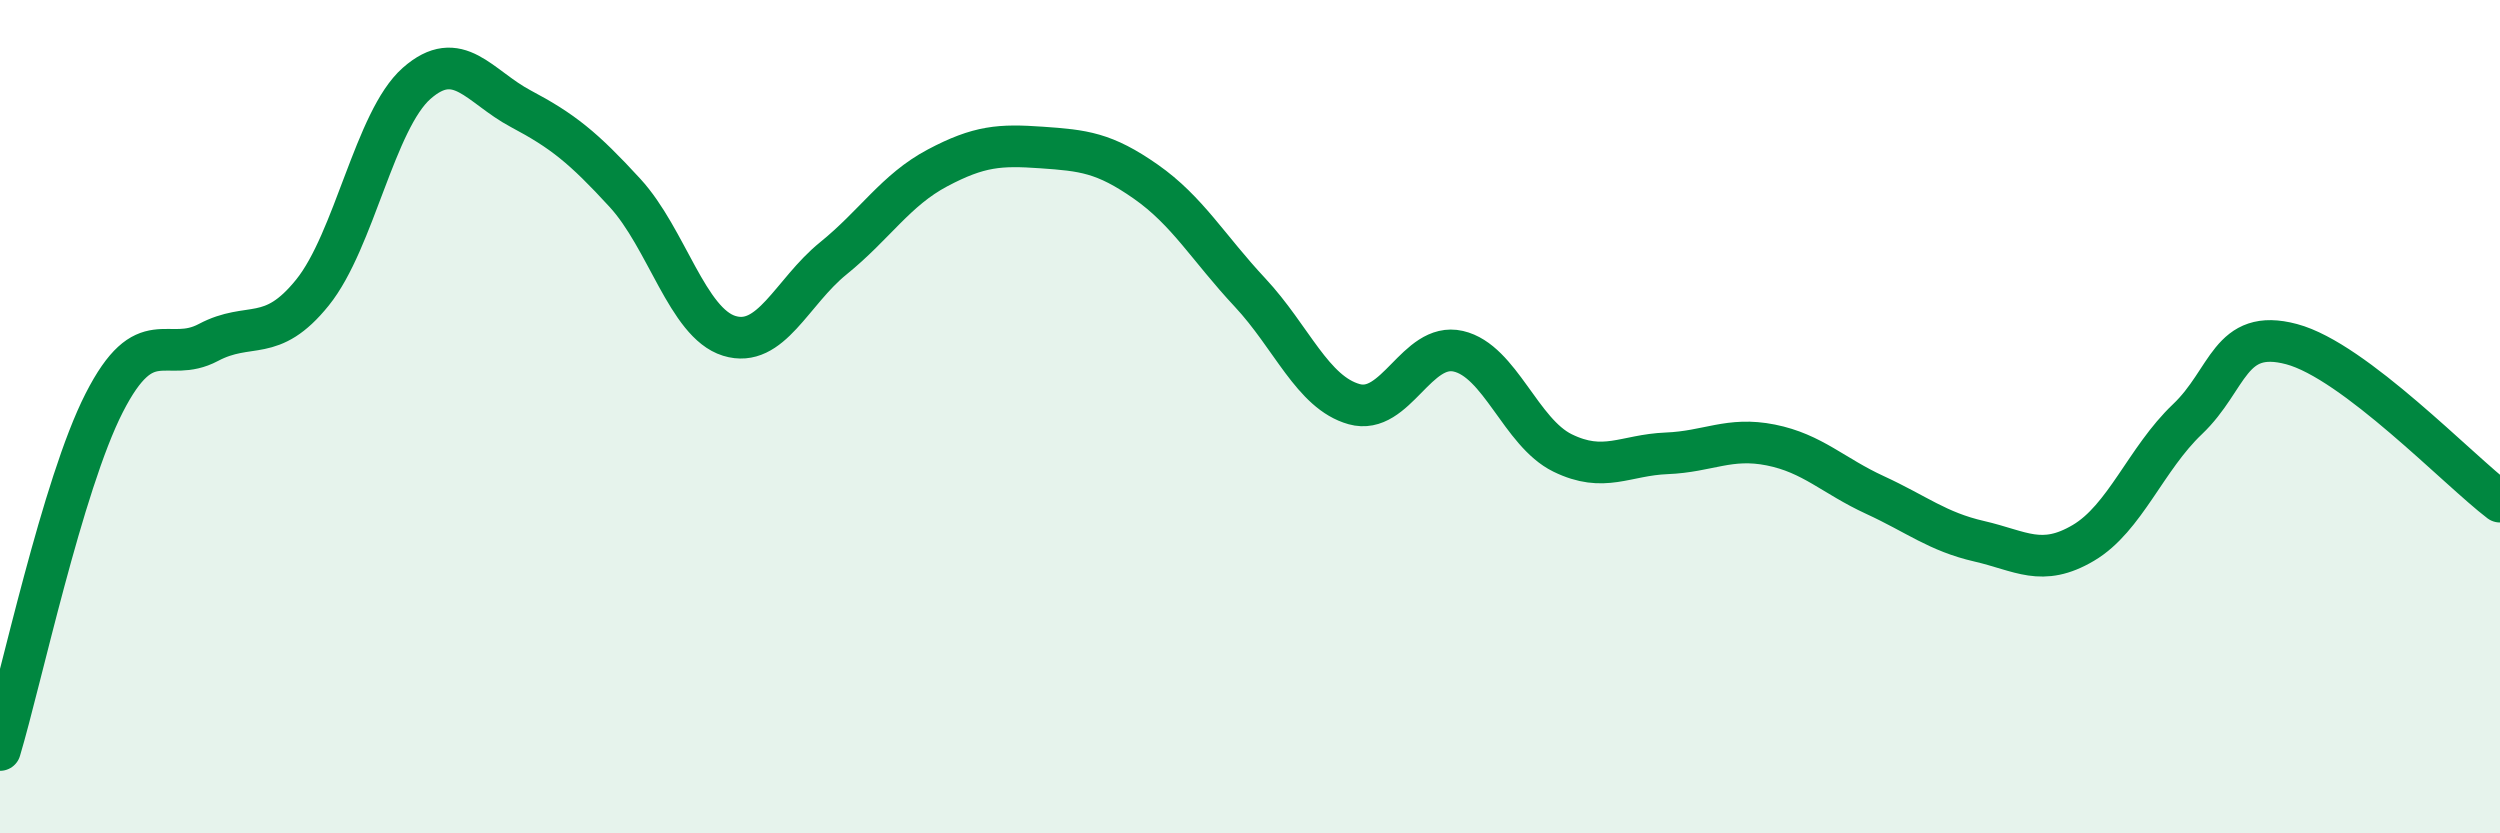 
    <svg width="60" height="20" viewBox="0 0 60 20" xmlns="http://www.w3.org/2000/svg">
      <path
        d="M 0,18 C 0.5,16.33 1.5,11.63 2.5,9.67 C 3.5,7.71 4,8.75 5,8.22 C 6,7.69 6.5,8.26 7.5,7.02 C 8.5,5.78 9,2.88 10,2 C 11,1.12 11.5,2.08 12.5,2.61 C 13.5,3.14 14,3.54 15,4.63 C 16,5.72 16.5,7.75 17.5,8.06 C 18.5,8.37 19,7.01 20,6.2 C 21,5.39 21.5,4.56 22.5,4.03 C 23.5,3.5 24,3.47 25,3.54 C 26,3.61 26.5,3.66 27.5,4.36 C 28.5,5.06 29,5.95 30,7.02 C 31,8.09 31.5,9.42 32.5,9.7 C 33.5,9.98 34,8.2 35,8.43 C 36,8.66 36.5,10.38 37.5,10.87 C 38.5,11.36 39,10.92 40,10.88 C 41,10.84 41.5,10.48 42.5,10.68 C 43.5,10.88 44,11.42 45,11.88 C 46,12.34 46.5,12.76 47.5,12.99 C 48.5,13.22 49,13.62 50,13.03 C 51,12.44 51.5,11.01 52.5,10.06 C 53.5,9.11 53.5,7.86 55,8.26 C 56.5,8.66 59,11.28 60,12.04L60 20L0 20Z"
        fill="#008740"
        opacity="0.1"
        stroke-linecap="round"
        stroke-linejoin="round"
      />
      <path
        d="M 0,18 C 0.5,16.33 1.5,11.63 2.5,9.67 C 3.5,7.71 4,8.75 5,8.22 C 6,7.69 6.5,8.26 7.5,7.02 C 8.5,5.78 9,2.88 10,2 C 11,1.12 11.5,2.08 12.5,2.61 C 13.5,3.14 14,3.54 15,4.63 C 16,5.72 16.5,7.75 17.5,8.06 C 18.5,8.37 19,7.01 20,6.2 C 21,5.39 21.5,4.56 22.5,4.03 C 23.5,3.5 24,3.47 25,3.54 C 26,3.61 26.5,3.66 27.5,4.36 C 28.5,5.06 29,5.95 30,7.02 C 31,8.09 31.5,9.42 32.5,9.7 C 33.5,9.98 34,8.2 35,8.43 C 36,8.66 36.5,10.38 37.5,10.87 C 38.5,11.36 39,10.92 40,10.88 C 41,10.84 41.5,10.48 42.5,10.68 C 43.5,10.88 44,11.42 45,11.88 C 46,12.34 46.5,12.76 47.5,12.99 C 48.5,13.22 49,13.62 50,13.03 C 51,12.44 51.5,11.01 52.5,10.06 C 53.5,9.11 53.5,7.86 55,8.26 C 56.5,8.66 59,11.28 60,12.04"
        stroke="#008740"
        stroke-width="1"
        fill="none"
        stroke-linecap="round"
        stroke-linejoin="round"
      />
    </svg>
  